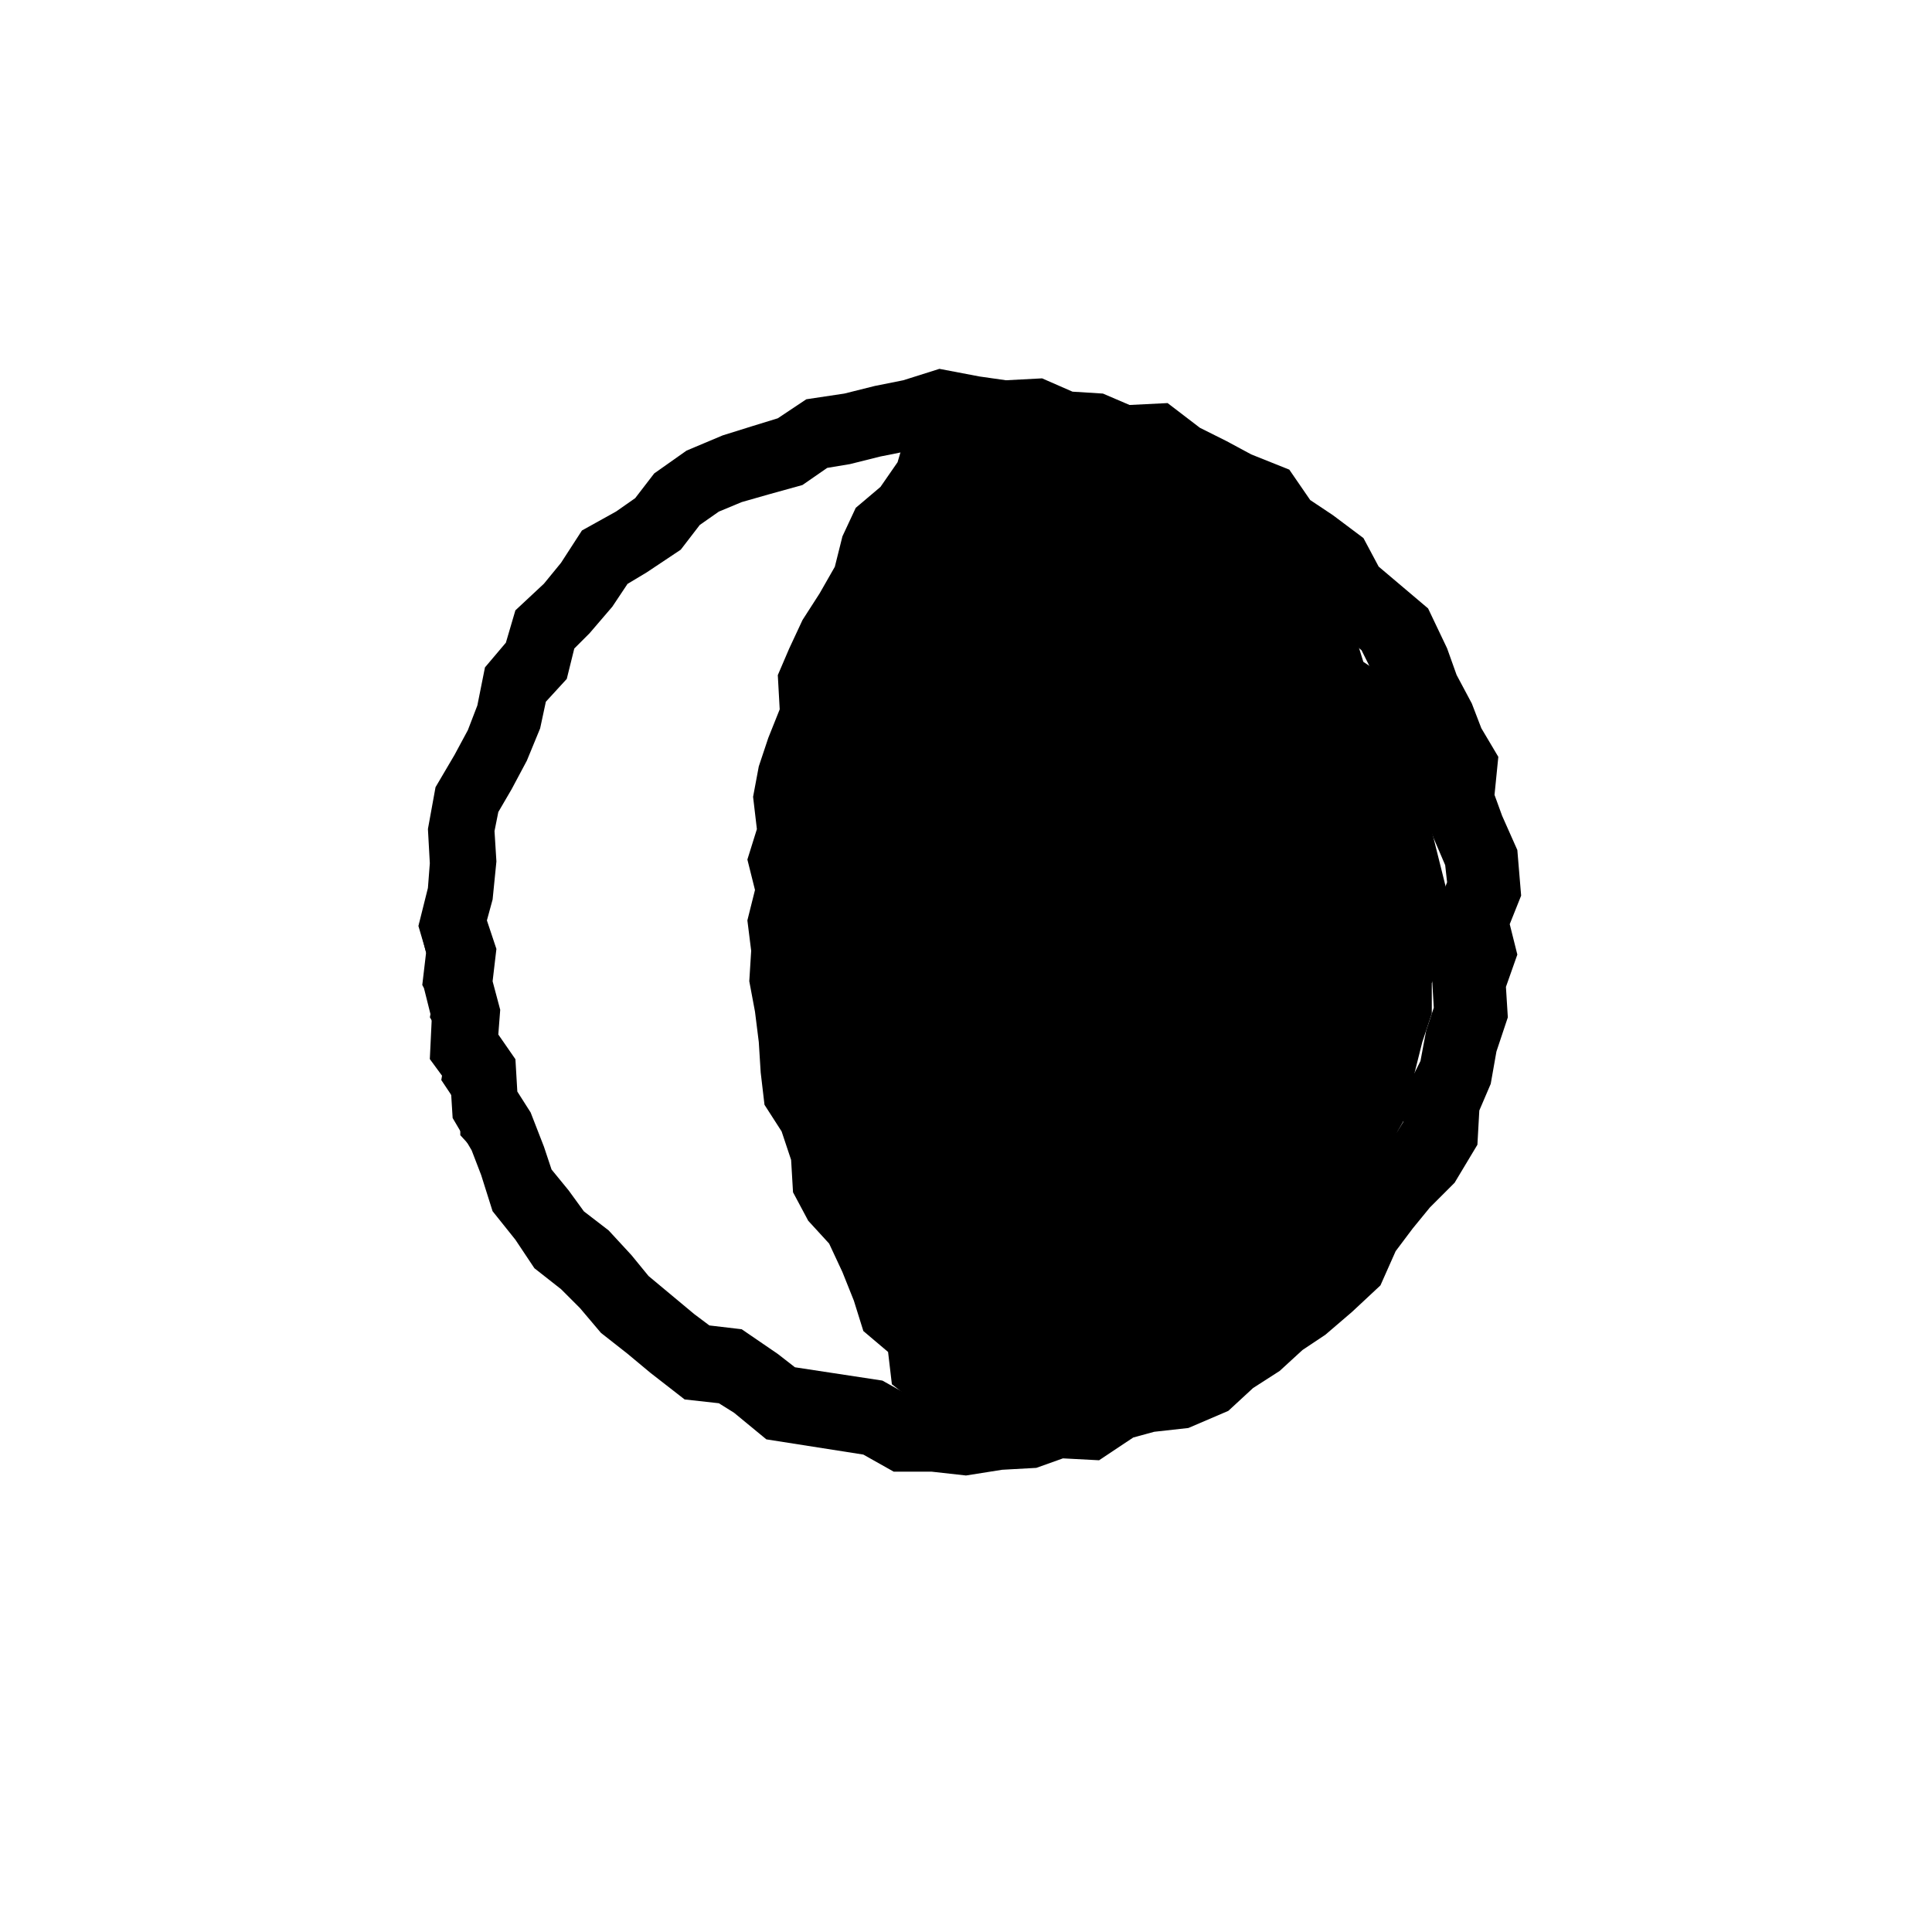 <?xml version="1.0" encoding="UTF-8"?>
<!-- Uploaded to: ICON Repo, www.iconrepo.com, Generator: ICON Repo Mixer Tools -->
<svg fill="#000000" width="800px" height="800px" version="1.1" viewBox="144 144 512 512" xmlns="http://www.w3.org/2000/svg">
 <g>
  <path d="m400 535.02-9.07-1.008h-10.078l-8.062-4.535-25.695-4.031-8.566-7.055-4.023-2.516-9.07-1.008-9.07-7.055-6.047-5.039-7.055-5.543-5.543-6.551-5.039-5.039-7.055-5.543-5.039-7.559-6.047-7.559-3.023-9.574-2.519-6.551-5.039-8.566-0.504-8.062-5.543-7.559 0.504-10.578-2.016-8.062 1.008-8.062-2.519-8.566 2.519-10.078 0.504-6.551-0.504-9.07 2.016-11.082 5.039-8.566 3.527-6.551 2.519-6.551 2.016-10.078 5.543-6.551 2.519-8.566 7.559-7.055 4.535-5.543 5.543-8.566 9.07-5.039 5.039-3.527 5.039-6.551 8.566-6.047 9.574-4.031 8.062-2.519 6.551-2.016 7.559-5.039 10.078-1.512 8.062-2.016 7.559-1.512 9.574-3.023 10.578 2.016 7.055 1.008 9.574-0.504 8.062 3.527 8.062 0.504 7.055 3.023 10.078-0.504 8.566 6.551 7.055 3.527 6.551 3.527 10.078 4.031 5.543 8.062 6.047 4.031 8.062 6.047 4.031 7.559 13.098 11.082 5.039 10.578 2.519 7.055 4.031 7.559 2.519 6.551 4.504 7.59-1.008 10.078 2.016 5.543 4.031 9.07 1.008 12.09-3.023 7.559 2.016 8.062-3.023 8.566 0.504 8.062-3.023 9.07-1.512 8.566-3.023 7.055-0.504 9.07-6.047 10.078-6.551 6.551-4.535 5.543-4.531 6.027-4.031 9.07-7.559 7.055-7.055 6.047-6.047 4.031-6.047 5.543-7.055 4.535-6.551 6.047-10.578 4.535-9.07 1.008-5.543 1.512-9.059 6.035-9.574-0.504-7.055 2.519-9.07 0.504zm-14.109-20.656h6.551l7.055 0.504 7.559-1.008 7.055-0.504 8.566-3.023 7.055 0.504 5.543-3.527 10.078-3.023 8.062-1.008 4.535-2.016 5.543-5.039 7.055-4.535 6.551-6.047 6.047-4.535 6.047-5.039 4.535-4.031 3.023-6.551 5.543-8.062 6.047-7.055 5.039-5.039 2.519-4.031 0.504-8.062 4.031-8.062 1.512-8.062 2.016-6.047-0.504-8.566 2.519-7.055-2.016-8.566 3.527-9.07-0.504-4.535-3.023-7.055-3.527-9.574 0.504-7.055-3.527-5.039-3.023-8.062-4.031-7.055-3.023-8.062-2.519-5.039-12.594-10.578-4.055-6.512-4.535-3.527-8.566-5.039-4.535-6.551-6.551-2.519-6.551-4.031-7.551-3.523-4.535-3.527h-7.559l-8.062-3.527-8.062-0.504-7.047-2.519h-7.055l-9.574-1.512-6.047-1.008-7.055 2.016-7.559 1.512-8.062 2.016-6.047 1.008-6.551 4.535-9.07 2.519-7.055 2.016-6.047 2.519-5.039 3.527-5.039 6.551-9.07 6.047-5.039 3.023-4.031 6.047-6.047 7.055-4.031 4.031-1.992 8.051-5.543 6.047-1.512 7.055-3.527 8.566-4.031 7.559-3.527 6.047-1.008 5.039 0.504 8.062-1.008 10.078-1.512 5.543 2.519 7.559-1.008 8.566 2.016 7.559-0.504 6.551 4.535 6.551 0.504 8.566 3.527 5.543 3.527 9.07 2.016 6.047 4.535 5.543 4.031 5.543 6.551 5.039 6.047 6.551 4.535 5.543 12.094 10.078 4.031 3.023 8.566 1.008 9.574 6.551 4.535 3.527 23.176 3.527z"/>
  <path d="m254.9 388.41 2.016 8.062-1.008 8.562 4.031 7.559 1.508 7.559 1.512 8.059 3.023 7.559v9.066l5.543 6.047 3.023 8.062 6.043 5.539 5.543 6.551 2.519 8.062 7.559 4.535 5.539 5.539 5.039 7.055 6.551 4.535 8.059 3.023 6.551 5.035 7.559 3.527 8.059 2.016 7.055 4.031 8.062 2.016 8.562-1.008 8.062 2.016 7.555 2.519 8.566-0.504h-8.566l-8.562-0.504-8.062-2.016-8.562-2.016-8.062-2.016-7.055-4.535-8.562-2.519-7.559-3.023-5.539-7.555-8.062-3.023-7.559-4.031-4.535-7.559-6.043-6.043-6.047-5.543-5.039-7.055-5.539-6.043-5.039-7.055-4.535-7.055-2.519-8.059-5.039-7.559 1.512-9.066-4.531-7.559 1.512-8.566-2.016-8.562z"/>
  <path d="m390.43 251.88-6.047 6.047-2.516 8.562-4.535 6.551-6.551 5.543-3.527 7.555-2.016 8.062-4.027 7.051-4.535 7.055-3.527 7.559-3.023 7.051 0.504 9.07-3.023 7.559-2.519 7.555-1.512 8.062 1.008 8.562-2.519 8.062 2.016 8.062-2.016 8.059 1.008 8.062-0.504 8.059 1.512 8.062 1.008 8.062 0.504 8.059 1.008 8.566 4.535 7.051 2.519 7.559 0.504 8.566 4.031 7.555 5.539 6.047 3.527 7.559 3.023 7.555 2.519 8.062 6.551 5.543 1.008 8.562 7.051 5.543 3.023 8.562 9.07-2.516 7.555-2.016 8.062-1.008 9.066 2.016 6.551-5.543 8.062-2.519 7.051-3.023 7.559-3.023 8.566-2.016 5.539-6.043 7.055-4.535 5.543-6.047 6.547-5.035 6.551-5.039 5.543-6.047 4.031-7.055 3.019-8.059 5.543-6.047 3.023-7.559 4.031-7.051 0.504-8.566 2.016-8.059 2.519-7.559v-8.062l3.523-8.059-1.512-8.062 2.016-8.059-2.016-8.062-2.012-8.062v-8.562l-1.008-8.062-3.023-8.059-3.527-7.055-3.023-8.062-7.559-5.035-2.516-8.062-6.551-5.039-3.023-8.059-5.039-6.551-7.555-4.031-6.047-6.047-7.055-3.523-6.043-5.543-8.062-3.023-7.055-4.031-7.555-2.016-6.551-6.043-8.566-1.008-7.555-3.023-8.566-0.504-8.059 2.016z"/>
 </g>
</svg>